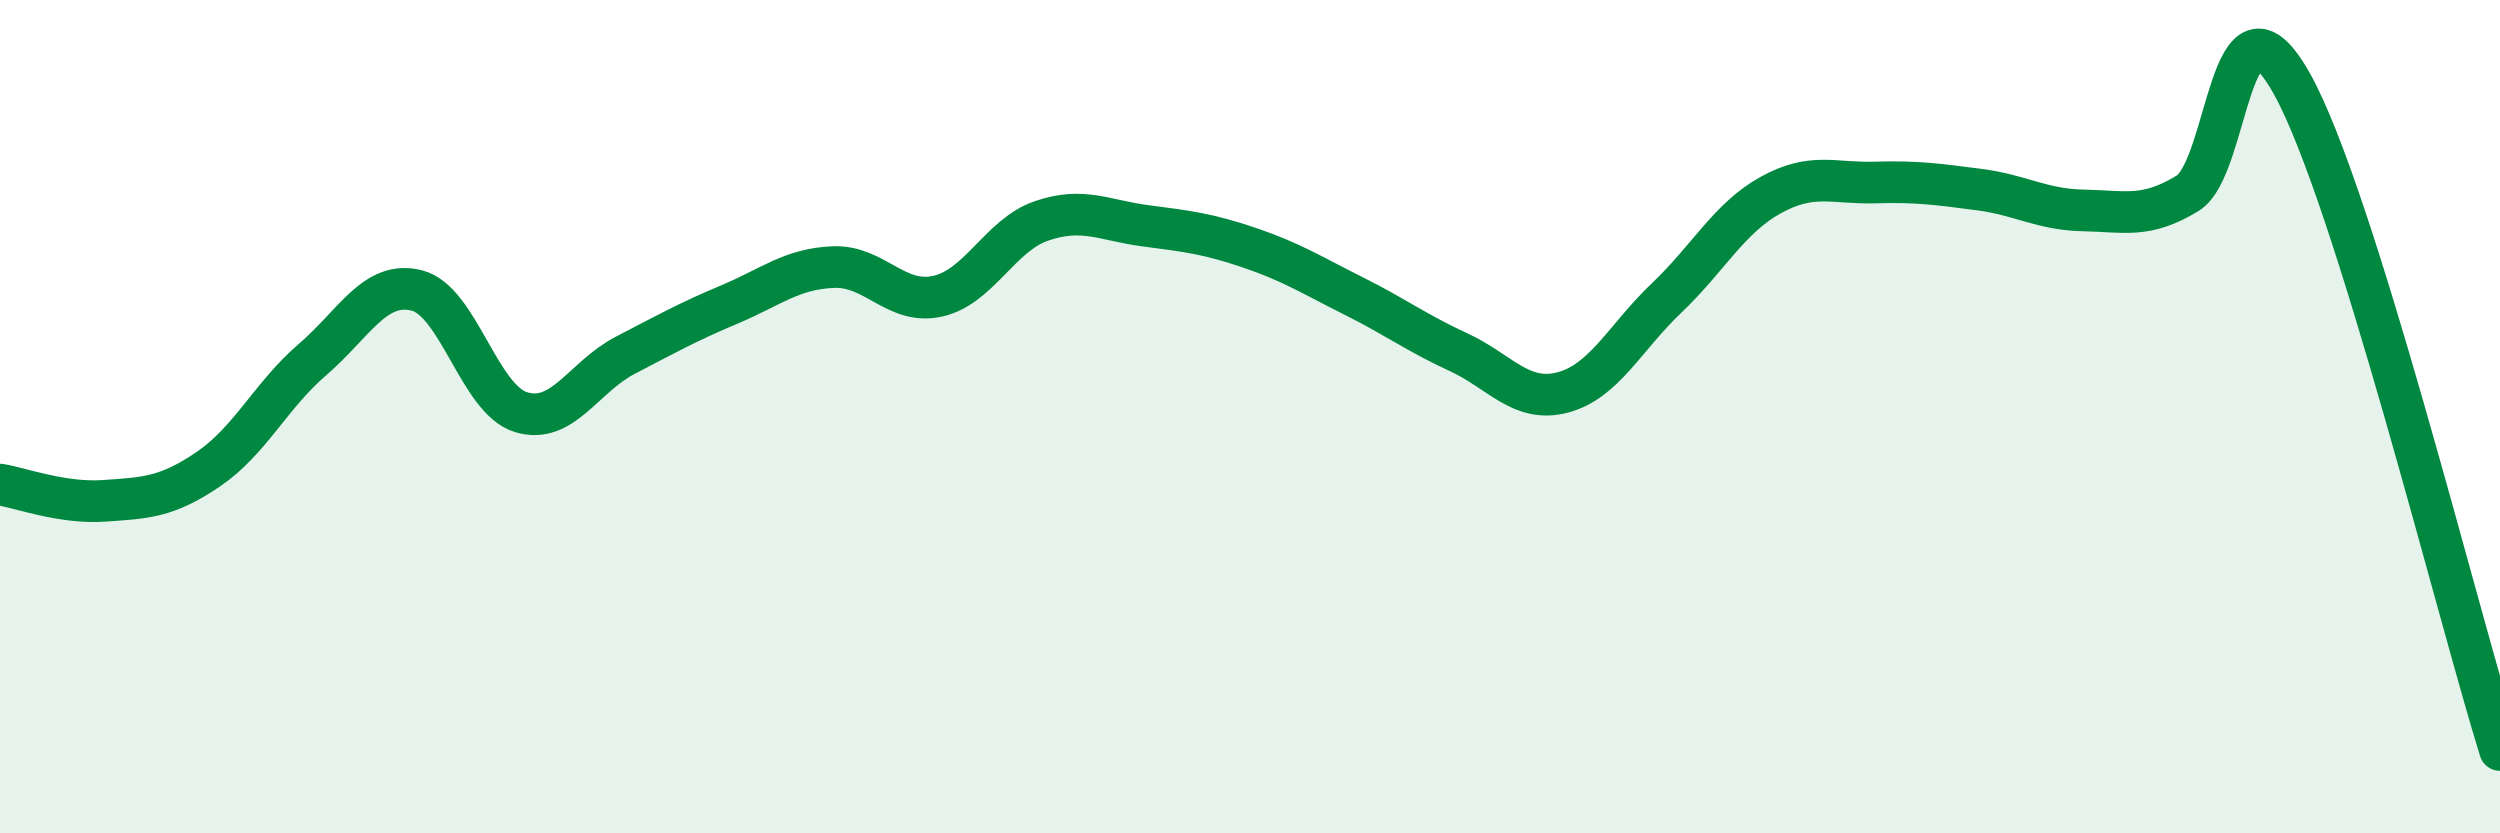 
    <svg width="60" height="20" viewBox="0 0 60 20" xmlns="http://www.w3.org/2000/svg">
      <path
        d="M 0,11.63 C 0.5,11.71 1.5,12.09 2.5,12.02 C 3.5,11.95 4,11.94 5,11.26 C 6,10.58 6.5,9.49 7.5,8.63 C 8.5,7.77 9,6.72 10,6.97 C 11,7.22 11.5,9.58 12.5,9.89 C 13.5,10.2 14,9.05 15,8.53 C 16,8.01 16.5,7.73 17.5,7.31 C 18.5,6.89 19,6.45 20,6.41 C 21,6.37 21.5,7.33 22.5,7.11 C 23.5,6.89 24,5.64 25,5.3 C 26,4.96 26.5,5.29 27.5,5.42 C 28.5,5.55 29,5.61 30,5.95 C 31,6.29 31.5,6.61 32.5,7.11 C 33.5,7.61 34,7.99 35,8.45 C 36,8.91 36.5,9.68 37.5,9.42 C 38.5,9.16 39,8.1 40,7.15 C 41,6.2 41.5,5.23 42.5,4.68 C 43.5,4.13 44,4.41 45,4.38 C 46,4.35 46.5,4.42 47.5,4.55 C 48.5,4.68 49,5.03 50,5.05 C 51,5.07 51.5,5.25 52.5,4.64 C 53.5,4.03 53.5,-0.67 55,2 C 56.5,4.67 59,14.8 60,18L60 20L0 20Z"
        fill="#008740"
        opacity="0.1"
        stroke-linecap="round"
        stroke-linejoin="round"
      />
      <path
        d="M 0,11.63 C 0.5,11.71 1.5,12.09 2.5,12.02 C 3.5,11.95 4,11.94 5,11.26 C 6,10.58 6.5,9.49 7.5,8.63 C 8.5,7.77 9,6.72 10,6.97 C 11,7.22 11.5,9.58 12.5,9.89 C 13.5,10.2 14,9.05 15,8.53 C 16,8.01 16.5,7.73 17.5,7.31 C 18.5,6.89 19,6.45 20,6.41 C 21,6.37 21.5,7.33 22.5,7.11 C 23.5,6.89 24,5.64 25,5.3 C 26,4.96 26.5,5.29 27.5,5.42 C 28.5,5.55 29,5.61 30,5.95 C 31,6.29 31.5,6.61 32.5,7.11 C 33.5,7.61 34,7.99 35,8.45 C 36,8.91 36.5,9.68 37.5,9.42 C 38.5,9.16 39,8.1 40,7.15 C 41,6.2 41.5,5.23 42.5,4.68 C 43.5,4.13 44,4.41 45,4.38 C 46,4.35 46.5,4.42 47.5,4.55 C 48.5,4.68 49,5.03 50,5.05 C 51,5.07 51.5,5.25 52.5,4.64 C 53.5,4.03 53.5,-0.67 55,2 C 56.5,4.67 59,14.8 60,18"
        stroke="#008740"
        stroke-width="1"
        fill="none"
        stroke-linecap="round"
        stroke-linejoin="round"
      />
    </svg>
  